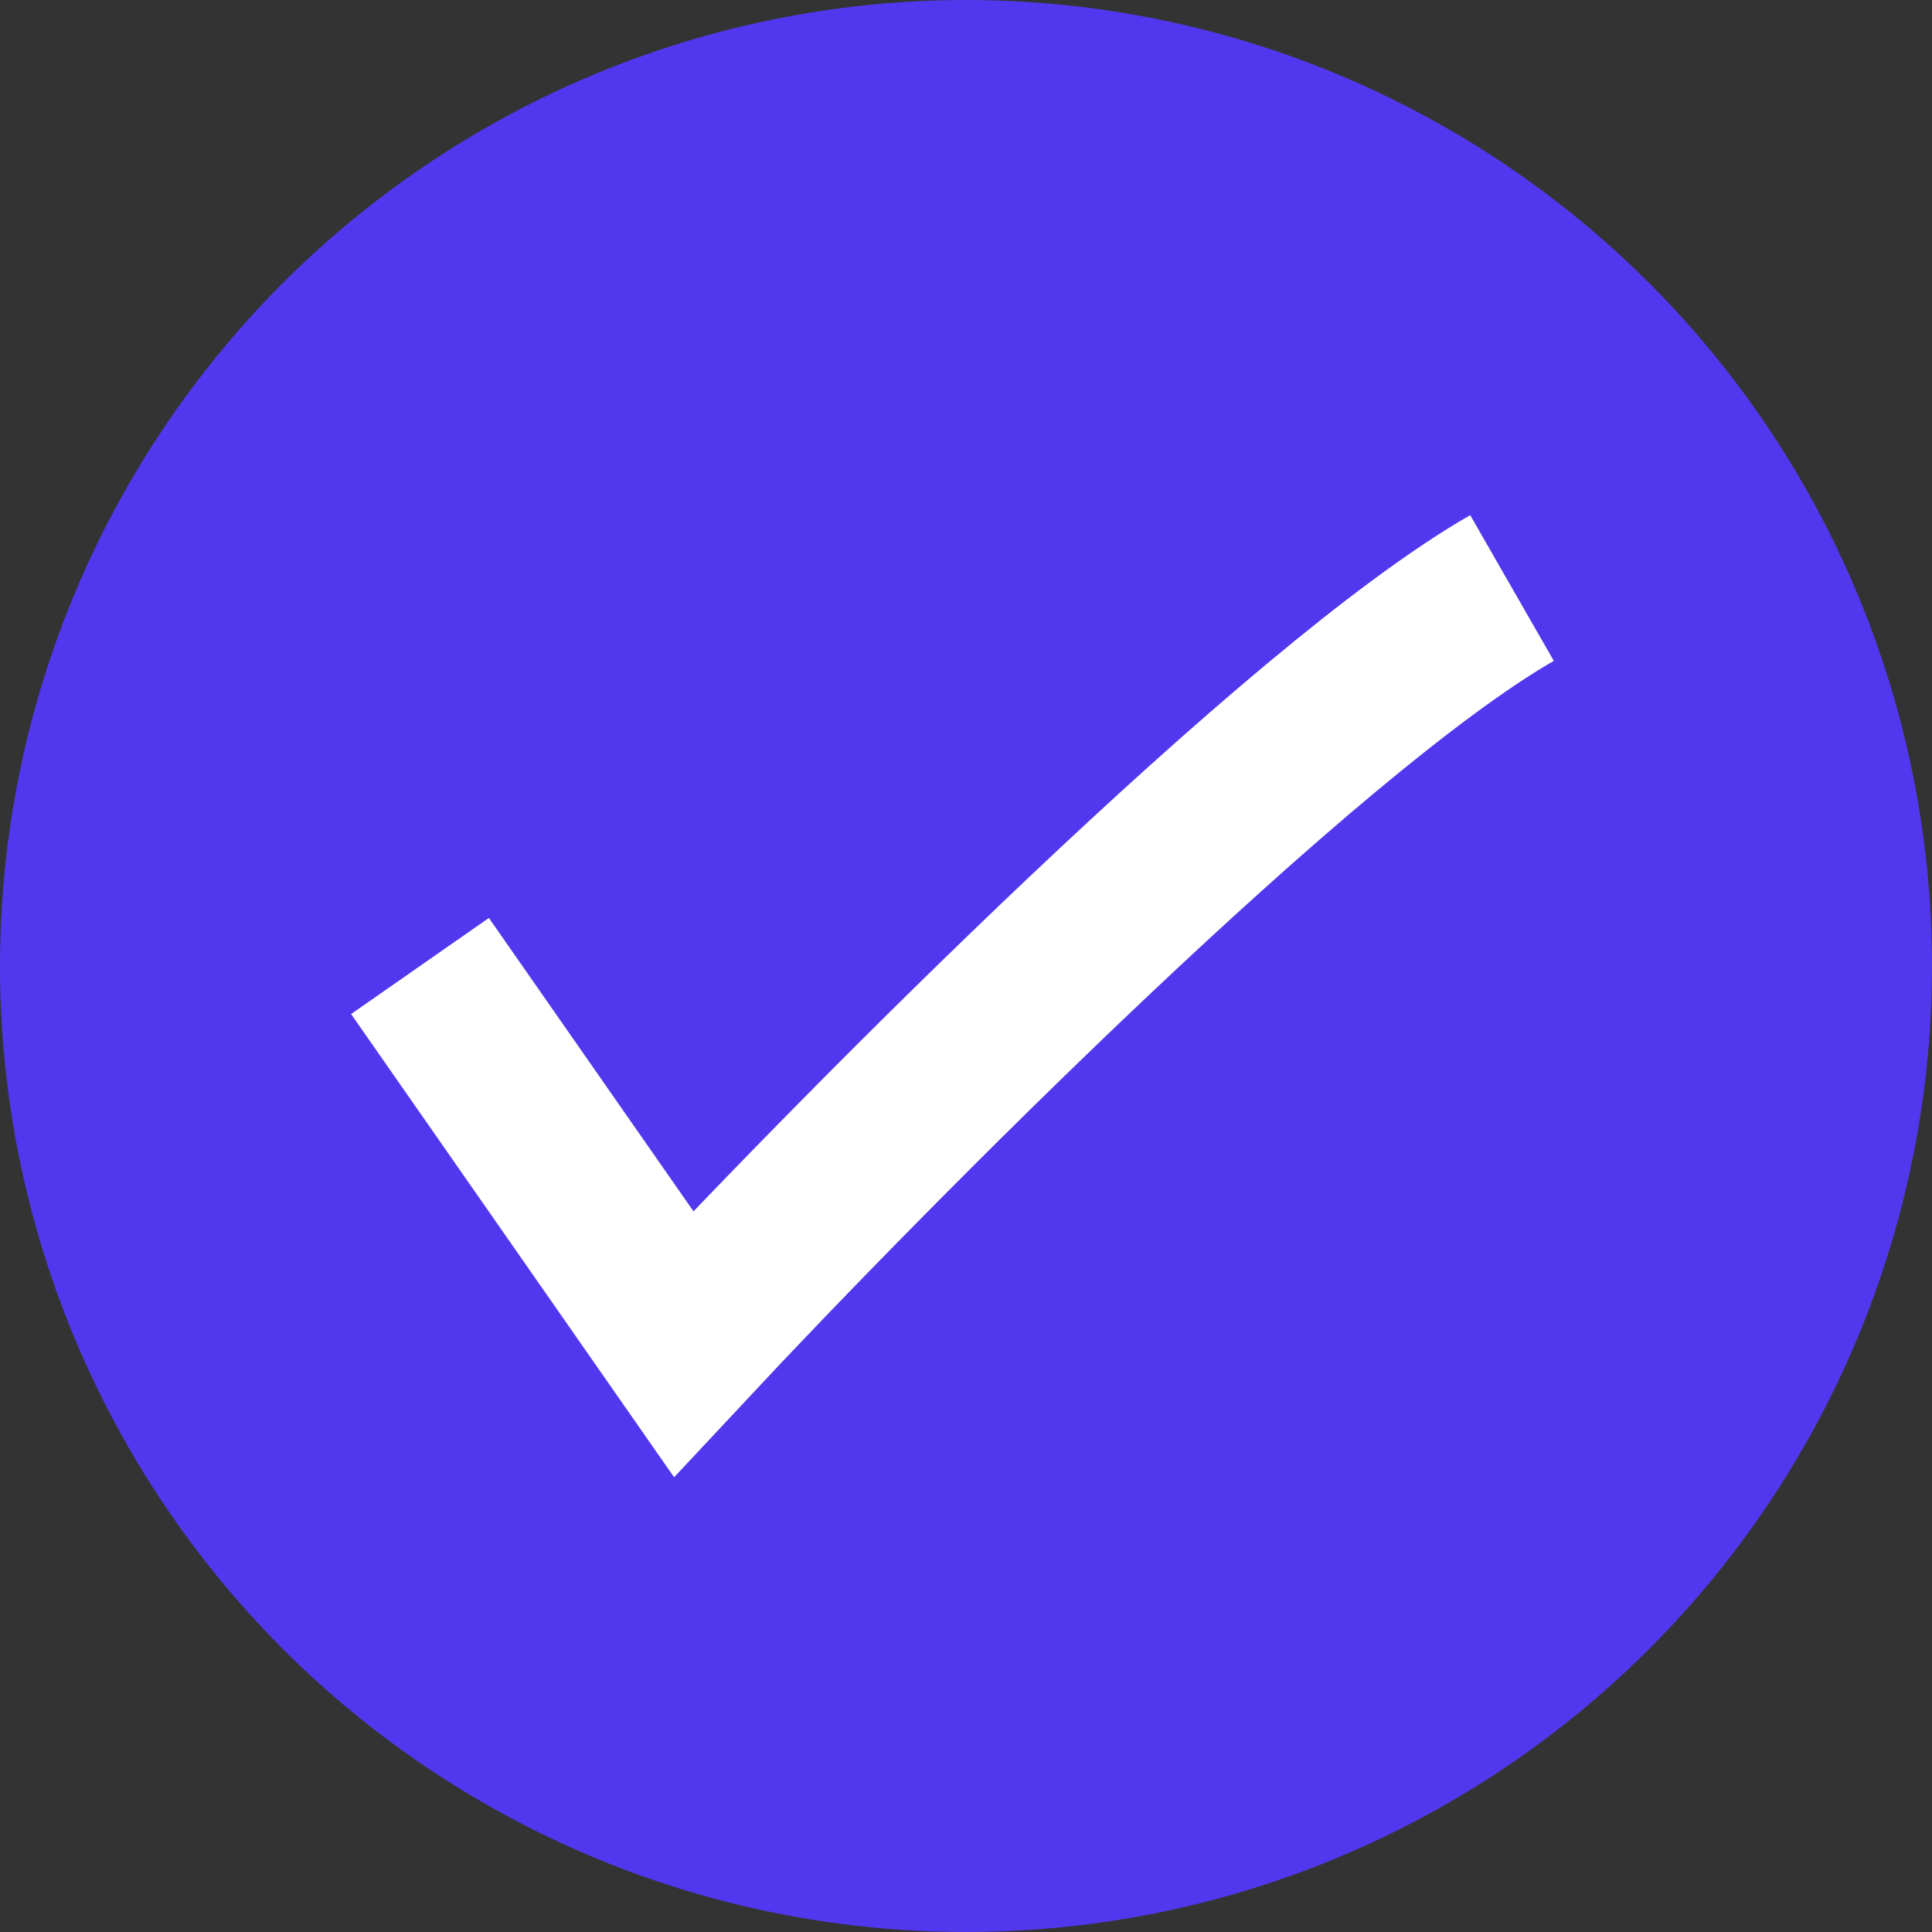 <svg xmlns="http://www.w3.org/2000/svg" width="23" height="23" viewBox="0 0 23 23" fill="none"><rect x="0" y="0" width="23" height="23" fill="#333333" stroke="none"/><circle cx="11.5" cy="11.5" r="11.5" fill="#5138EE"></circle><path d="M5 11.5L8.138 16C10.379 13.6 15.49 8.44 18 7" stroke="white" stroke-width="2"></path></svg>